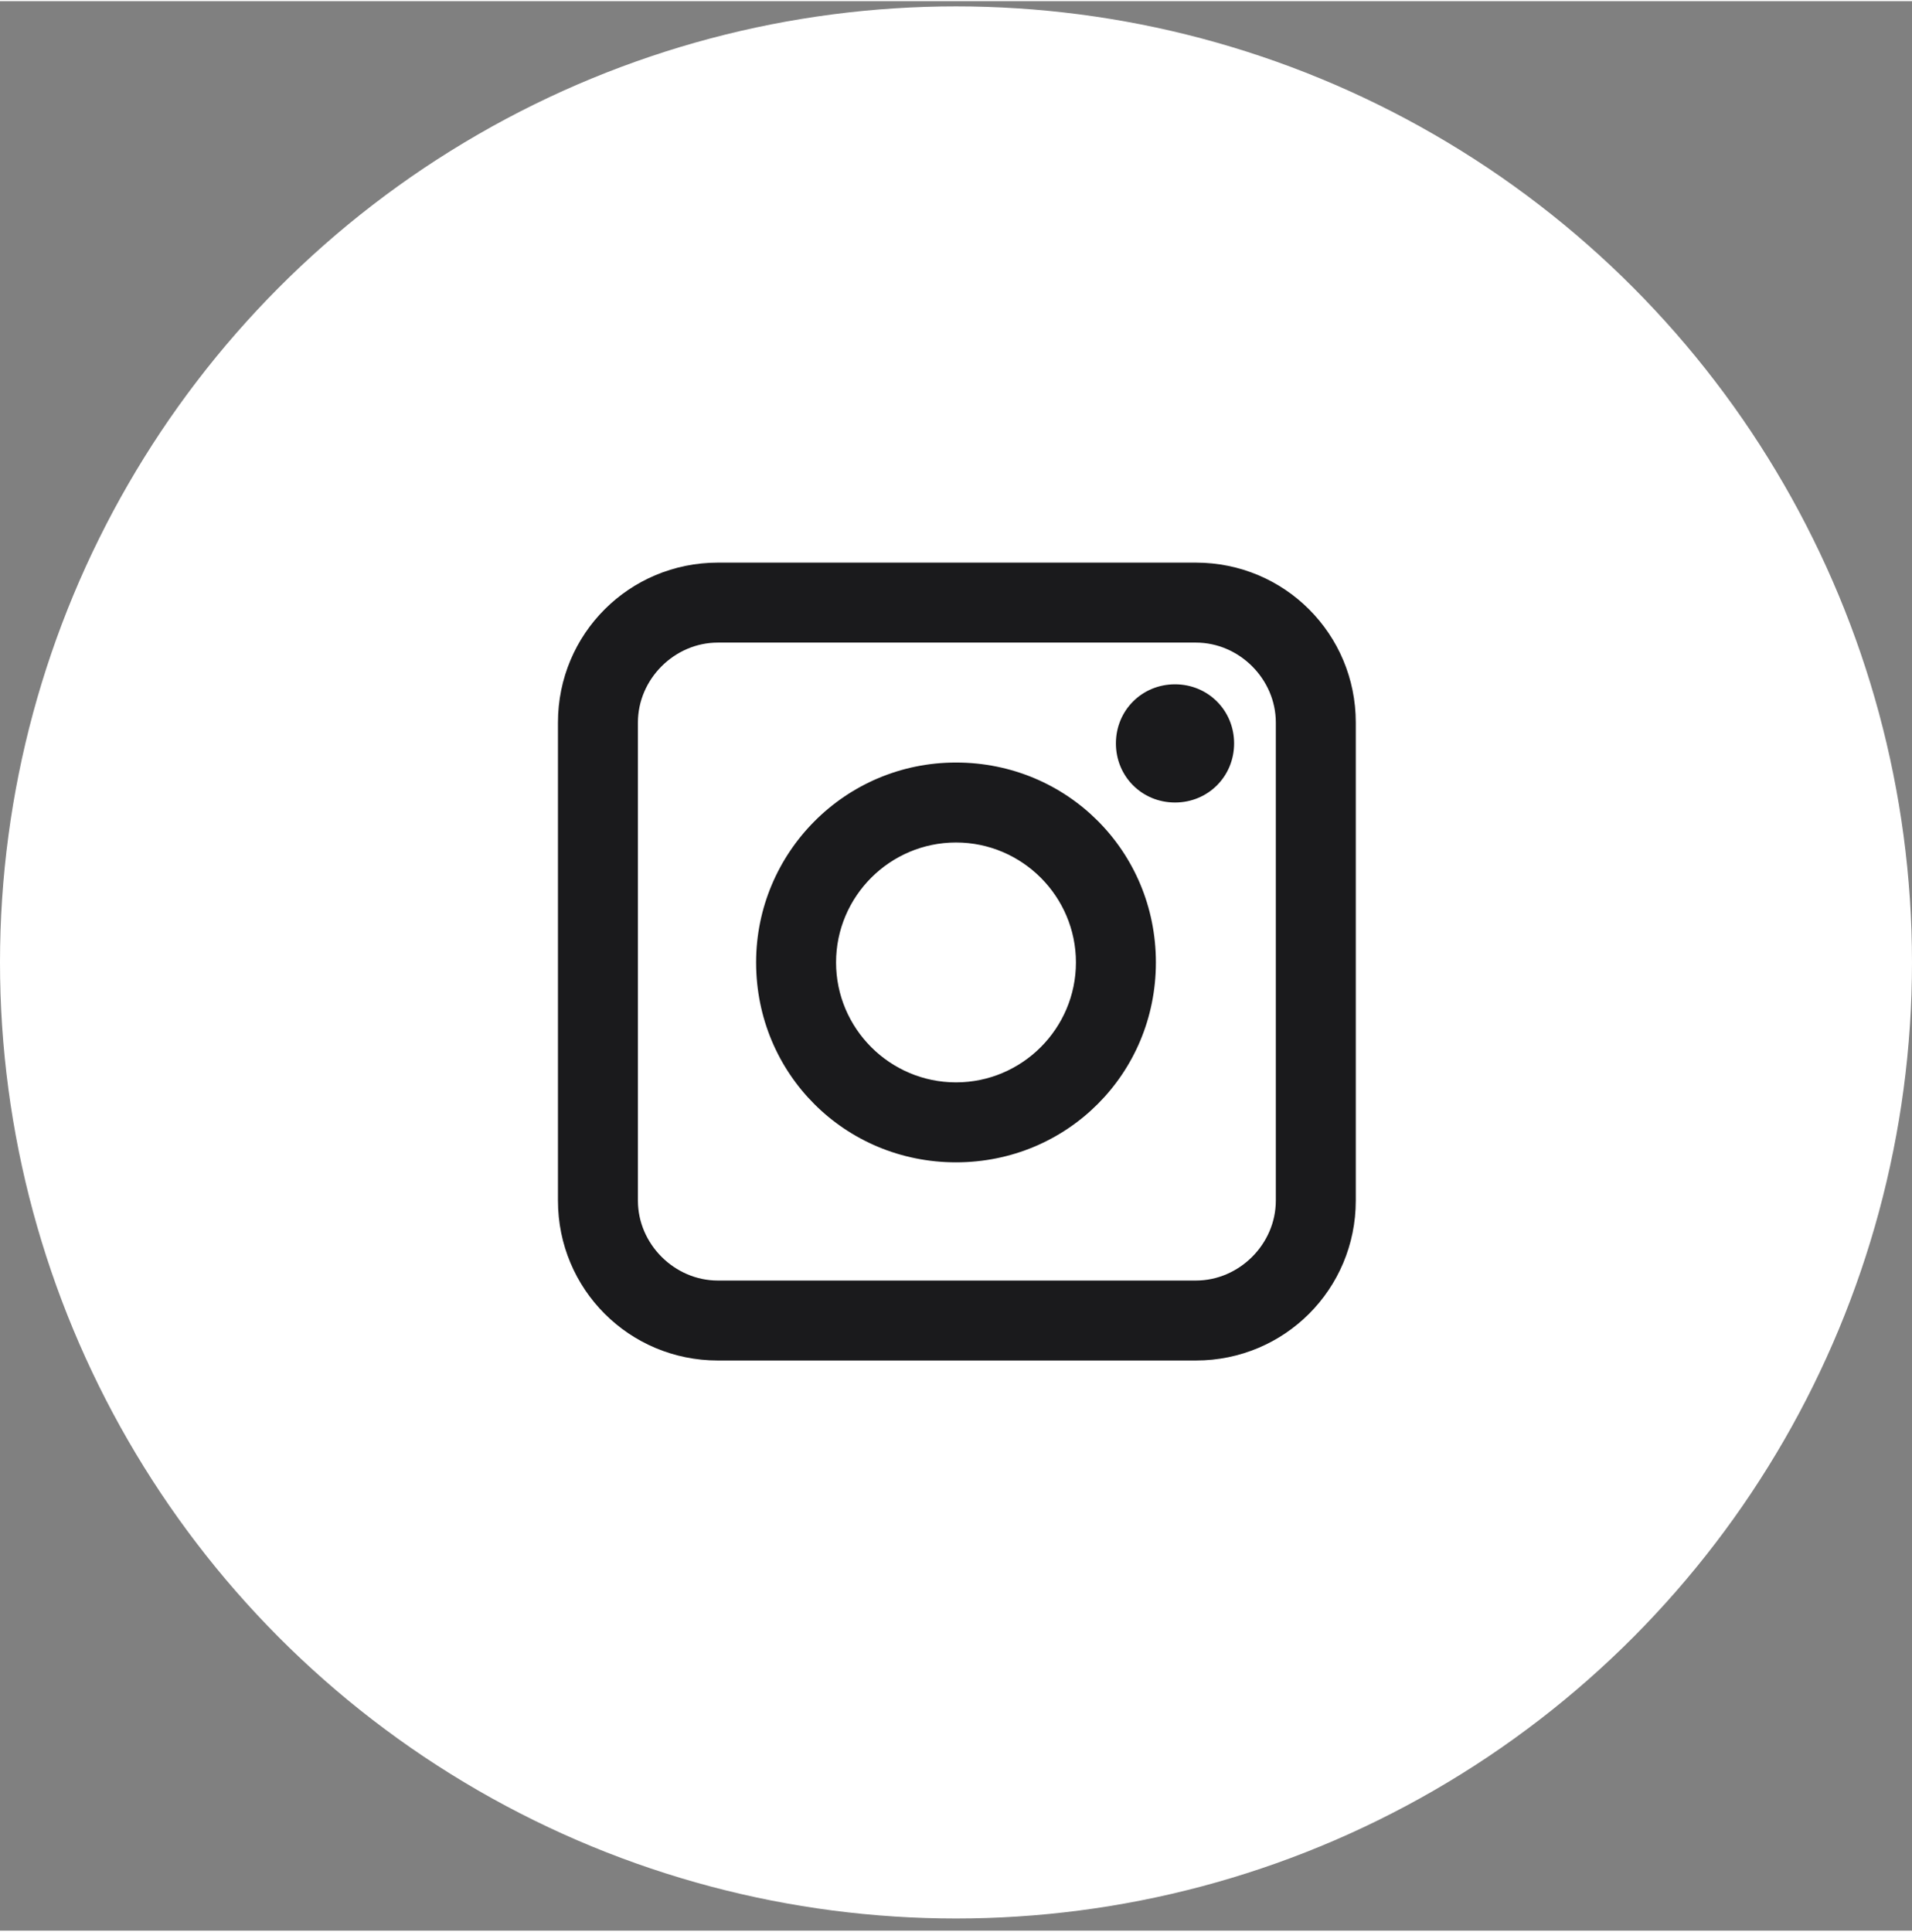 <?xml version="1.0" encoding="UTF-8"?>
<svg id="Layer_1" data-name="Layer 1" xmlns="http://www.w3.org/2000/svg" width="38.8mm" height="39.2mm" version="1.1" viewBox="0 0 110 111">
  <rect x="0" y="0" width="110" height="111" fill="#808080" stroke="none"/>
  <defs>
    <style>
      .cls-1 {
        fill: #1a1a1c;
        fill-rule: evenodd;
      }

      .cls-1, .cls-2 {
        stroke-width: 0px;
      }

      .cls-2 {
        fill: #fff;
      }
    </style>
  </defs>
  <circle class="cls-2" cx="55" cy="55.3" r="55"/>
  <path class="cls-1" d="M32.1,41.5c0-5.1,4.1-9.2,9.2-9.2h27.5c5.1,0,9.2,4.1,9.2,9.2v27.5c0,5.1-4.1,9.2-9.2,9.2h-27.5c-5.1,0-9.2-4.1-9.2-9.2v-27.5ZM41.3,36.9c-2.5,0-4.6,2.1-4.6,4.6v27.5c0,2.5,2.1,4.6,4.6,4.6h27.5c2.5,0,4.6-2.1,4.6-4.6v-27.5c0-2.5-2.1-4.6-4.6-4.6h-27.5ZM55,48.4c-3.8,0-6.9,3.1-6.9,6.9s3.1,6.9,6.9,6.9,6.9-3.1,6.9-6.9-3.1-6.9-6.9-6.9ZM43.5,55.3c0-6.3,5.1-11.5,11.5-11.5s11.5,5.1,11.5,11.5-5.1,11.5-11.5,11.5-11.5-5.1-11.5-11.5ZM67.6,46.1c1.9,0,3.4-1.5,3.4-3.4s-1.5-3.4-3.4-3.4-3.4,1.5-3.4,3.4,1.5,3.4,3.4,3.4Z"/>
</svg>